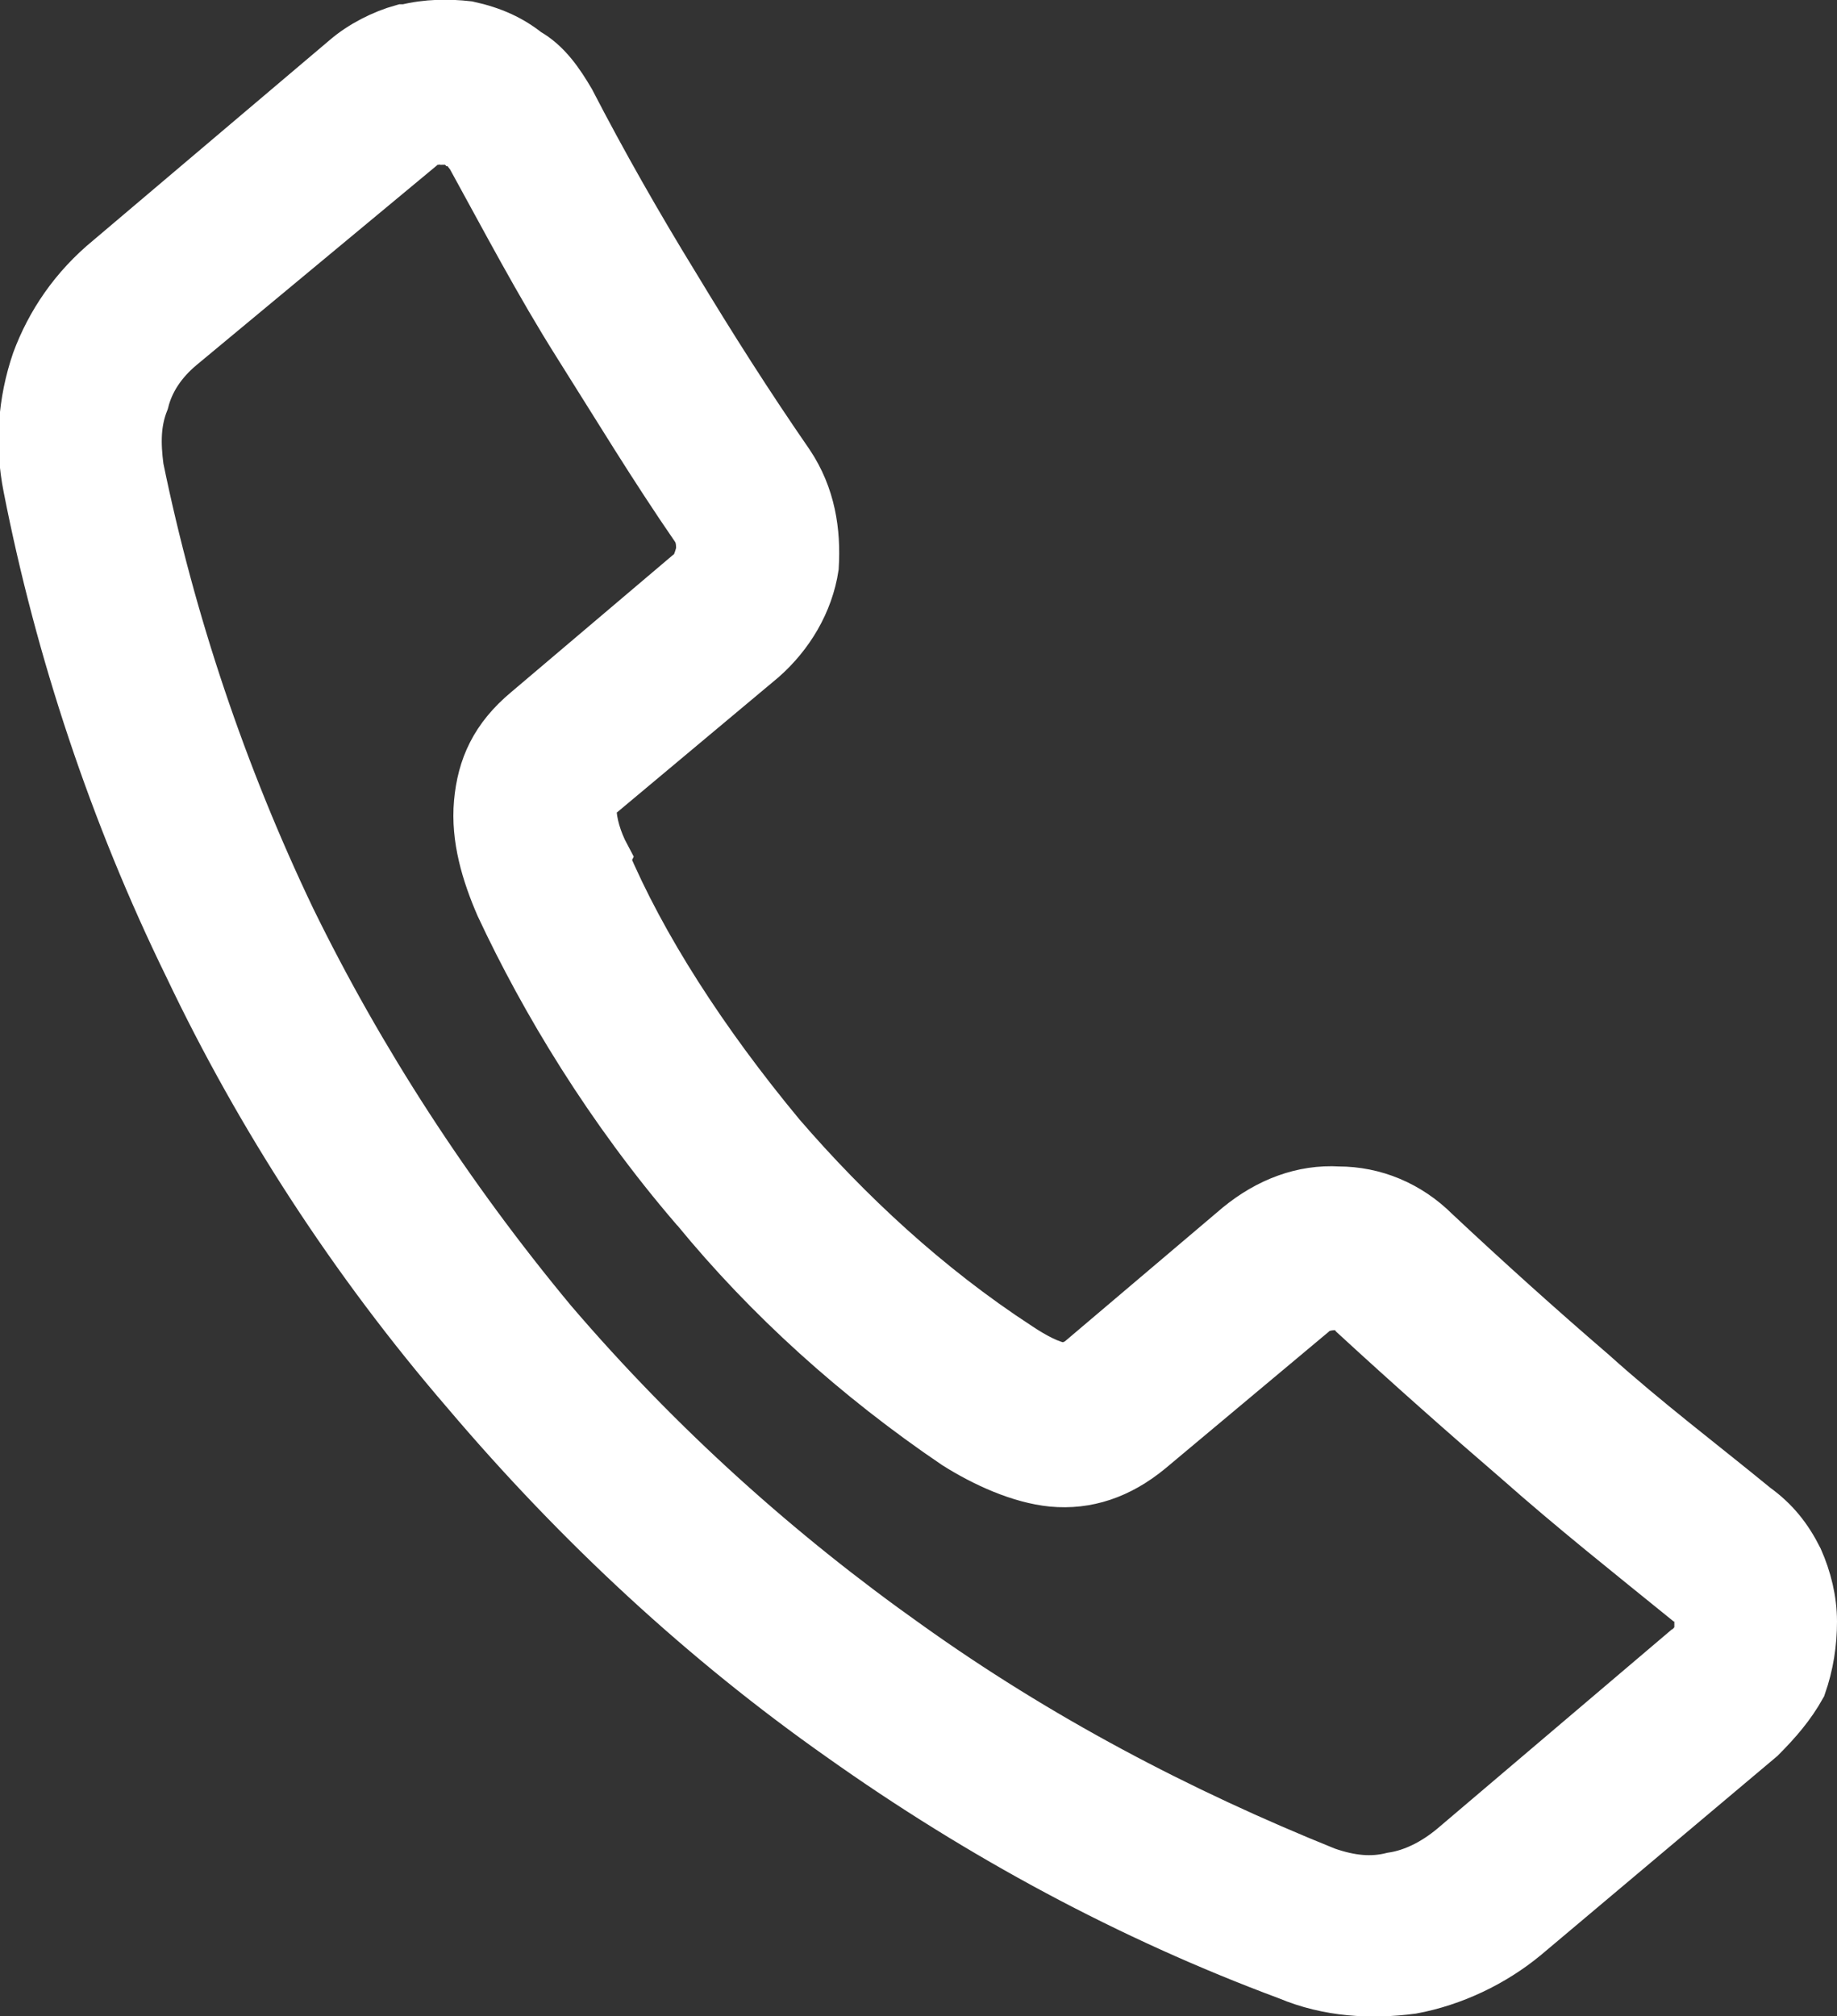 <?xml version="1.0" encoding="UTF-8"?>
<svg id="_レイヤー_2" data-name="レイヤー 2" xmlns="http://www.w3.org/2000/svg" viewBox="0 0 17.28 18.96">
  <rect x="0" y="0" width="17.28" height="18.96" fill="#333333" stroke="none"/>
  <defs>
    <style>
      .cls-1 {
        fill: #fff;
        stroke: #fff;
        stroke-miterlimit: 10;
        stroke-width: .5px;
      }
    </style>
  </defs>
  <g id="_レイヤー_1-2" data-name="レイヤー 1">
    <path class="cls-1" d="M5.67,8.08c.35.83.93,1.73,1.66,2.61.63.73,1.38,1.43,2.24,1.99.15.1.3.18.43.2.05,0,.1-.03.15-.05l1.51-1.28c.28-.23.6-.35.93-.33.33,0,.65.13.9.38.48.45.98.9,1.48,1.33.5.45,1.03.85,1.53,1.26.18.13.3.28.4.48.08.18.13.38.13.58s-.03.4-.1.6c-.1.18-.23.33-.38.48l-2.21,1.86c-.3.25-.68.43-1.06.5-.38.05-.78.03-1.16-.13-1.48-.55-2.89-1.31-4.2-2.24-1.28-.9-2.46-1.99-3.52-3.24-1.06-1.23-1.94-2.59-2.61-4-.7-1.43-1.21-2.97-1.51-4.5-.08-.4-.05-.8.08-1.18.13-.35.35-.68.68-.95L3.26.57c.15-.13.35-.23.53-.28h.03c.2-.05.4-.05.58-.03.23.05.4.13.55.25.18.1.3.28.4.45.3.58.63,1.16.98,1.73.35.58.7,1.13,1.08,1.68.2.3.25.63.23.96-.05.33-.23.63-.48.85l-1.53,1.28c-.05.05-.08.1-.08.15,0,.13.05.3.13.45h0ZM6.55,11.35c-.8-.93-1.41-1.94-1.83-2.84-.13-.3-.23-.63-.2-.96.03-.33.15-.6.45-.85l1.51-1.28c.08-.05.1-.13.13-.23,0-.08,0-.15-.05-.23-.4-.58-.75-1.16-1.11-1.73s-.68-1.18-1.01-1.78c-.03-.03-.05-.08-.1-.1-.03-.03-.08-.05-.13-.05-.05-.03-.1-.03-.15,0h0c-.05,0-.1.03-.13.08l-2.24,1.86c-.18.15-.3.33-.35.53-.08.2-.08.4-.05.63.3,1.46.78,2.89,1.43,4.25.65,1.33,1.48,2.61,2.46,3.79,1.01,1.18,2.14,2.19,3.34,3.04,1.23.88,2.56,1.58,3.95,2.14.23.08.43.1.63.05.2-.03.4-.13.58-.28l2.19-1.86c.05-.03.08-.08.1-.1.03-.05.03-.1.03-.15s0-.1-.03-.15c-.03-.05-.05-.08-.1-.1-.53-.43-1.06-.85-1.58-1.31-.5-.43-1.03-.9-1.53-1.36-.05-.08-.13-.1-.2-.1-.1,0-.18.03-.23.08l-1.53,1.28c-.28.23-.58.33-.9.3-.3-.03-.63-.18-.9-.35-.93-.63-1.76-1.38-2.44-2.21h0Z"/>
  </g>
</svg>